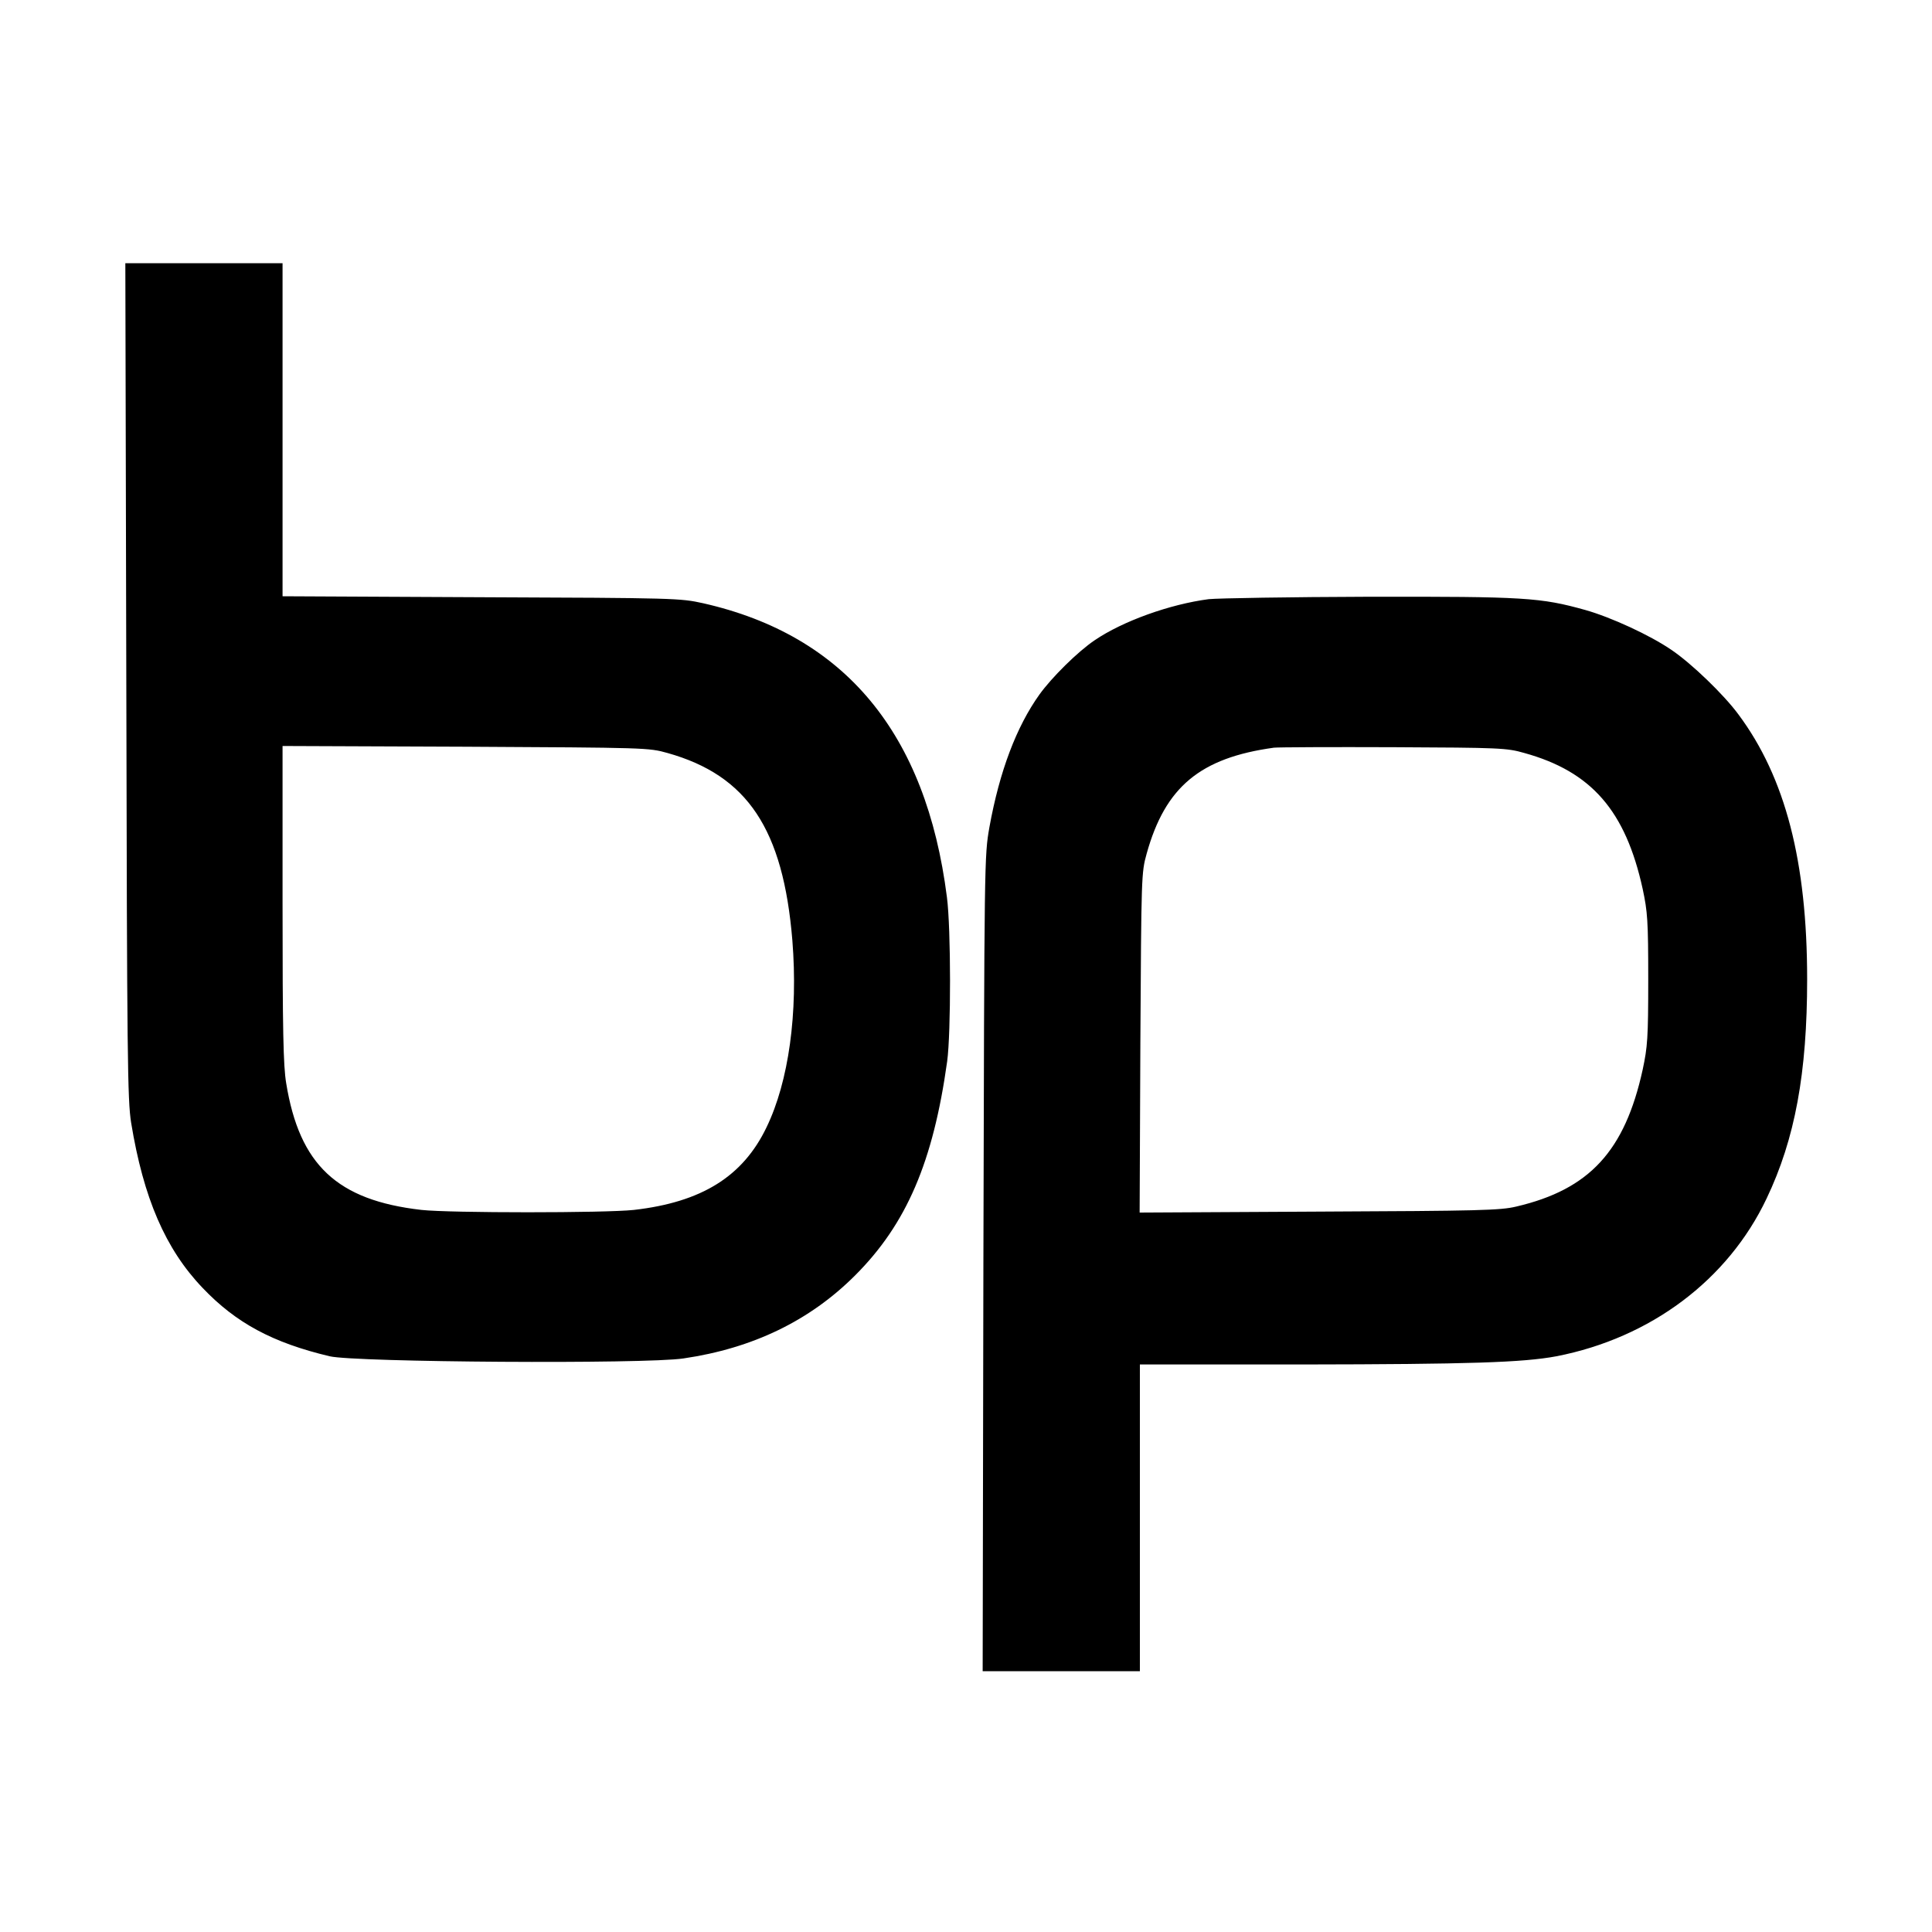 <svg version="1" xmlns="http://www.w3.org/2000/svg" width="1066.667" height="1066.667" viewBox="0 0 800 800"><path d="M52.3 281.7c.3 156.8.5 173.8 2 183.2 5.1 31.2 14.2 52.3 29.6 68.4 13.8 14.5 29 22.7 52.6 28.3 10.4 2.5 130.5 3.3 146.5.9 28.7-4.2 52.3-15.6 71.1-34.4 21.3-21.3 32.3-47 38.1-88.6 1.6-11.8 1.6-55-.1-68-8.6-67.8-42.2-108.4-100.9-121.7-9.5-2.1-11.4-2.2-91.9-2.5l-82.3-.4V109H51.9l.4 172.7zm224.1 30.1c33.1 9.3 47.9 31.5 51.7 77.6 2.4 30.1-1.5 58.4-10.7 77.4-9.8 20.4-26.9 31-54.9 34.2-11.7 1.3-76.3 1.3-88 0-34.9-4-50.5-18.6-56-52.5-1.2-7.2-1.5-21.7-1.5-74.3v-65.3l75.8.3c74.7.4 75.8.4 83.6 2.6zM500.5 248.1c-16.1 2.1-35.6 9.1-47.2 17-7 4.7-17.8 15.4-22.9 22.5-9.5 13.3-16.5 31.7-20.7 54.9-2.1 12-2.1 12.3-2.5 180.7l-.3 168.8H472V565h67.3c69-.1 91.3-.8 105.2-3.4 39-7.6 71-31.6 87-65.3 11.8-24.7 16.8-52.1 16.8-90.8 0-48.7-9-83.5-28.4-109.6-6.1-8.3-19.5-21.2-27.8-26.8-8.9-6.1-25-13.5-35.6-16.5-18.6-5.2-25.2-5.6-89.6-5.5-32.7.1-62.5.6-66.4 1zm130.7 63.7c27.8 7.7 41.9 23.9 49 56.3 2 9.4 2.3 13 2.3 37.4s-.3 28-2.3 37.4c-7.4 33.7-22 49.6-52.3 56.7-6.6 1.6-15.3 1.8-81.7 2.1l-74.3.4.3-70.3c.4-69.2.4-70.4 2.6-78.3 7.7-27.7 22.2-39.7 52.7-43.9 1.7-.2 23.9-.3 49.5-.2 44.1.2 46.9.3 54.2 2.4z"/></svg>